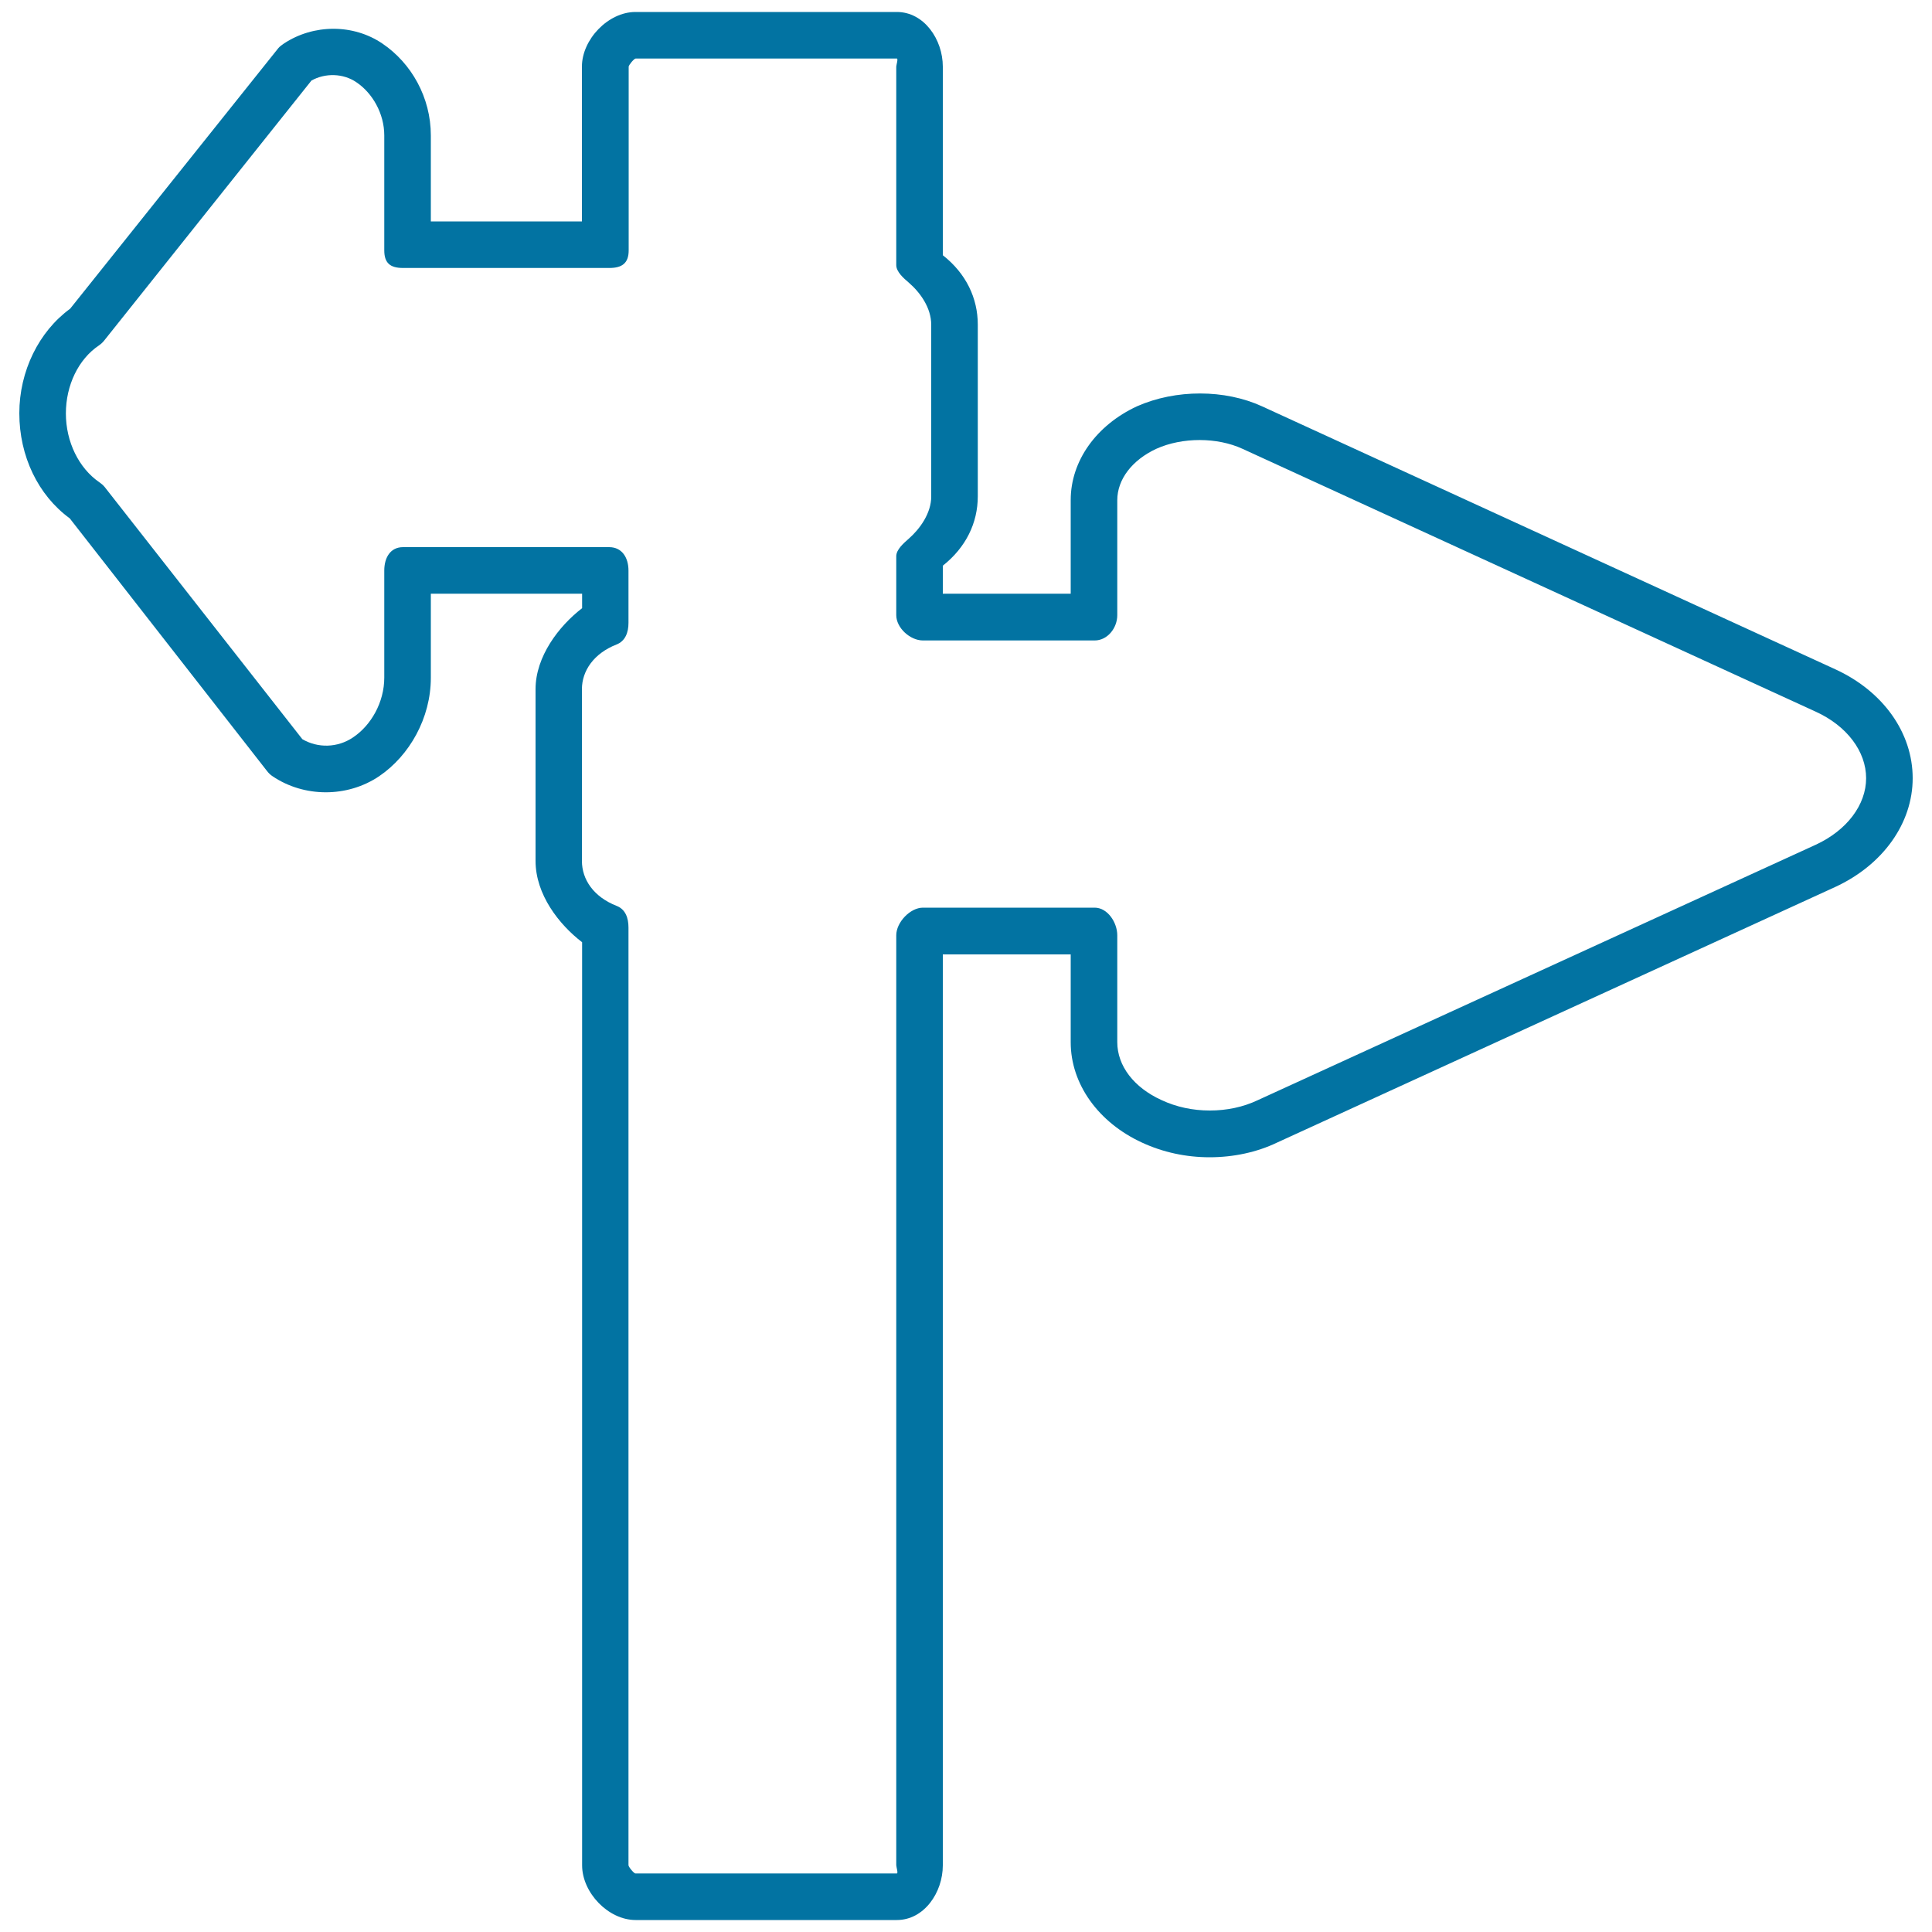 <svg xmlns="http://www.w3.org/2000/svg" viewBox="0 0 1000 1000" style="fill:#0273a2">
<title>Directional Arrows Signals On A Pole Outlined Tool SVG icon</title>
<g><path d="M949.9,346.4L653.2,210.3c-19.2-8.8-44.6-8.9-64.7,0c-21.1,9.8-34.3,28.3-34.3,48.5v48.5h-66.2v-14.5c12-9.5,18.1-22.2,18.1-35.9v-88.9c0-13.6-6-26.4-18.1-35.9V34.5c0-14.1-9.7-28.3-23.8-28.3H328.9c-14.1,0-27.7,14.2-27.7,28.3v80.1H223V70.1c0-19.7-10.1-37.4-25-47.5c-15.1-10.3-35.7-10.2-51-0.1c-1,0.7-2.2,1.5-3,2.5L36.3,159.8C20.1,171.6,10,192.1,10,213.9c0,22.2,9.7,42.4,26.1,54.4l102.2,130.9c0.8,1,1.7,1.9,2.8,2.6c16.3,11,38.6,11.1,55.1,0c15.8-10.7,26.8-30.2,26.8-51v-43.5h78.3v7.5c-12,9.2-24.1,25-24.1,41.9v88.9c0,17.3,12,32.8,24.1,42.1v477.8c0,14.1,13.5,28.3,27.7,28.3h135.2c14.1,0,23.8-14.2,23.8-28.3V494h66.2v45.5c0,21.6,14.3,41.5,36.9,51.9c10.8,5,22.7,7.6,35,7.6c12.3,0,24.5-2.6,34.9-7.6l288.9-132.3c24.7-11.4,40.1-33,40.1-56.3C990,379.2,974.6,357.7,949.9,346.4z M939.9,437.2l-289,132.3c-7.4,3.5-15.9,5.3-24.7,5.3c-8.8,0-17.3-1.8-25-5.4c-14.3-6.5-22.9-17.7-22.9-30v-55.3c0-6.6-5-14.3-11.7-14.3h-88.9c-6.6,0-13.8,7.6-13.8,14.3v481.3c0,0.9,1.1,4.3,0.3,4.3H328.9c-0.8,0-3.6-3.4-3.6-4.3V480.1c0-4.9-1.5-9.4-6.1-11.2c-12-4.7-18-13.7-18-23.3v-88.9c0-9.4,6.1-18.5,17.9-23.1c4.6-1.8,6.2-6.3,6.2-11.2v-27.1c0-6.6-3.3-12.1-10-12.1H208.6c-6.6,0-9.7,5.5-9.7,12.1v55.4c0,12.9-6.9,24.8-16.2,31c-8,5.4-18.2,5.6-26.2,0.9L54.2,252.1c-0.8-1-1.8-1.8-2.8-2.5c-10.6-7.3-17.3-20.9-17.3-35.6c0-14.6,6.5-28.1,17.1-35.2c1-0.7,1.9-1.5,2.7-2.5L161.2,41.7c7.1-4,16.5-3.8,23.3,0.9c8.2,5.5,14.4,16.1,14.4,27.5v59.5c0,6.6,3.1,9.1,9.7,9.1h106.8c6.6,0,10-2.5,10-9.1V34.5c0-0.8,2.8-4.2,3.6-4.2h135.2c0.8,0-0.3,3.4-0.3,4.2v102.7c0,3.5,3.8,6.8,6.5,9.1c5.9,5.1,11.6,13,11.6,21.8v88.9c0,8.6-5.8,16.7-11.6,21.8c-2.6,2.3-6.5,5.6-6.5,9.1v30.5c0,6.6,7.2,13.1,13.8,13.1h88.9c6.6,0,11.7-6.4,11.7-13.1v-59.5c0-10.8,7.7-20.8,20.2-26.6c13.5-6.1,31.6-6,44.6,0l296.8,136.1c16,7.3,26,20.5,26,34.4C965.9,416.6,955.9,429.8,939.9,437.2z"/></g>
</svg>